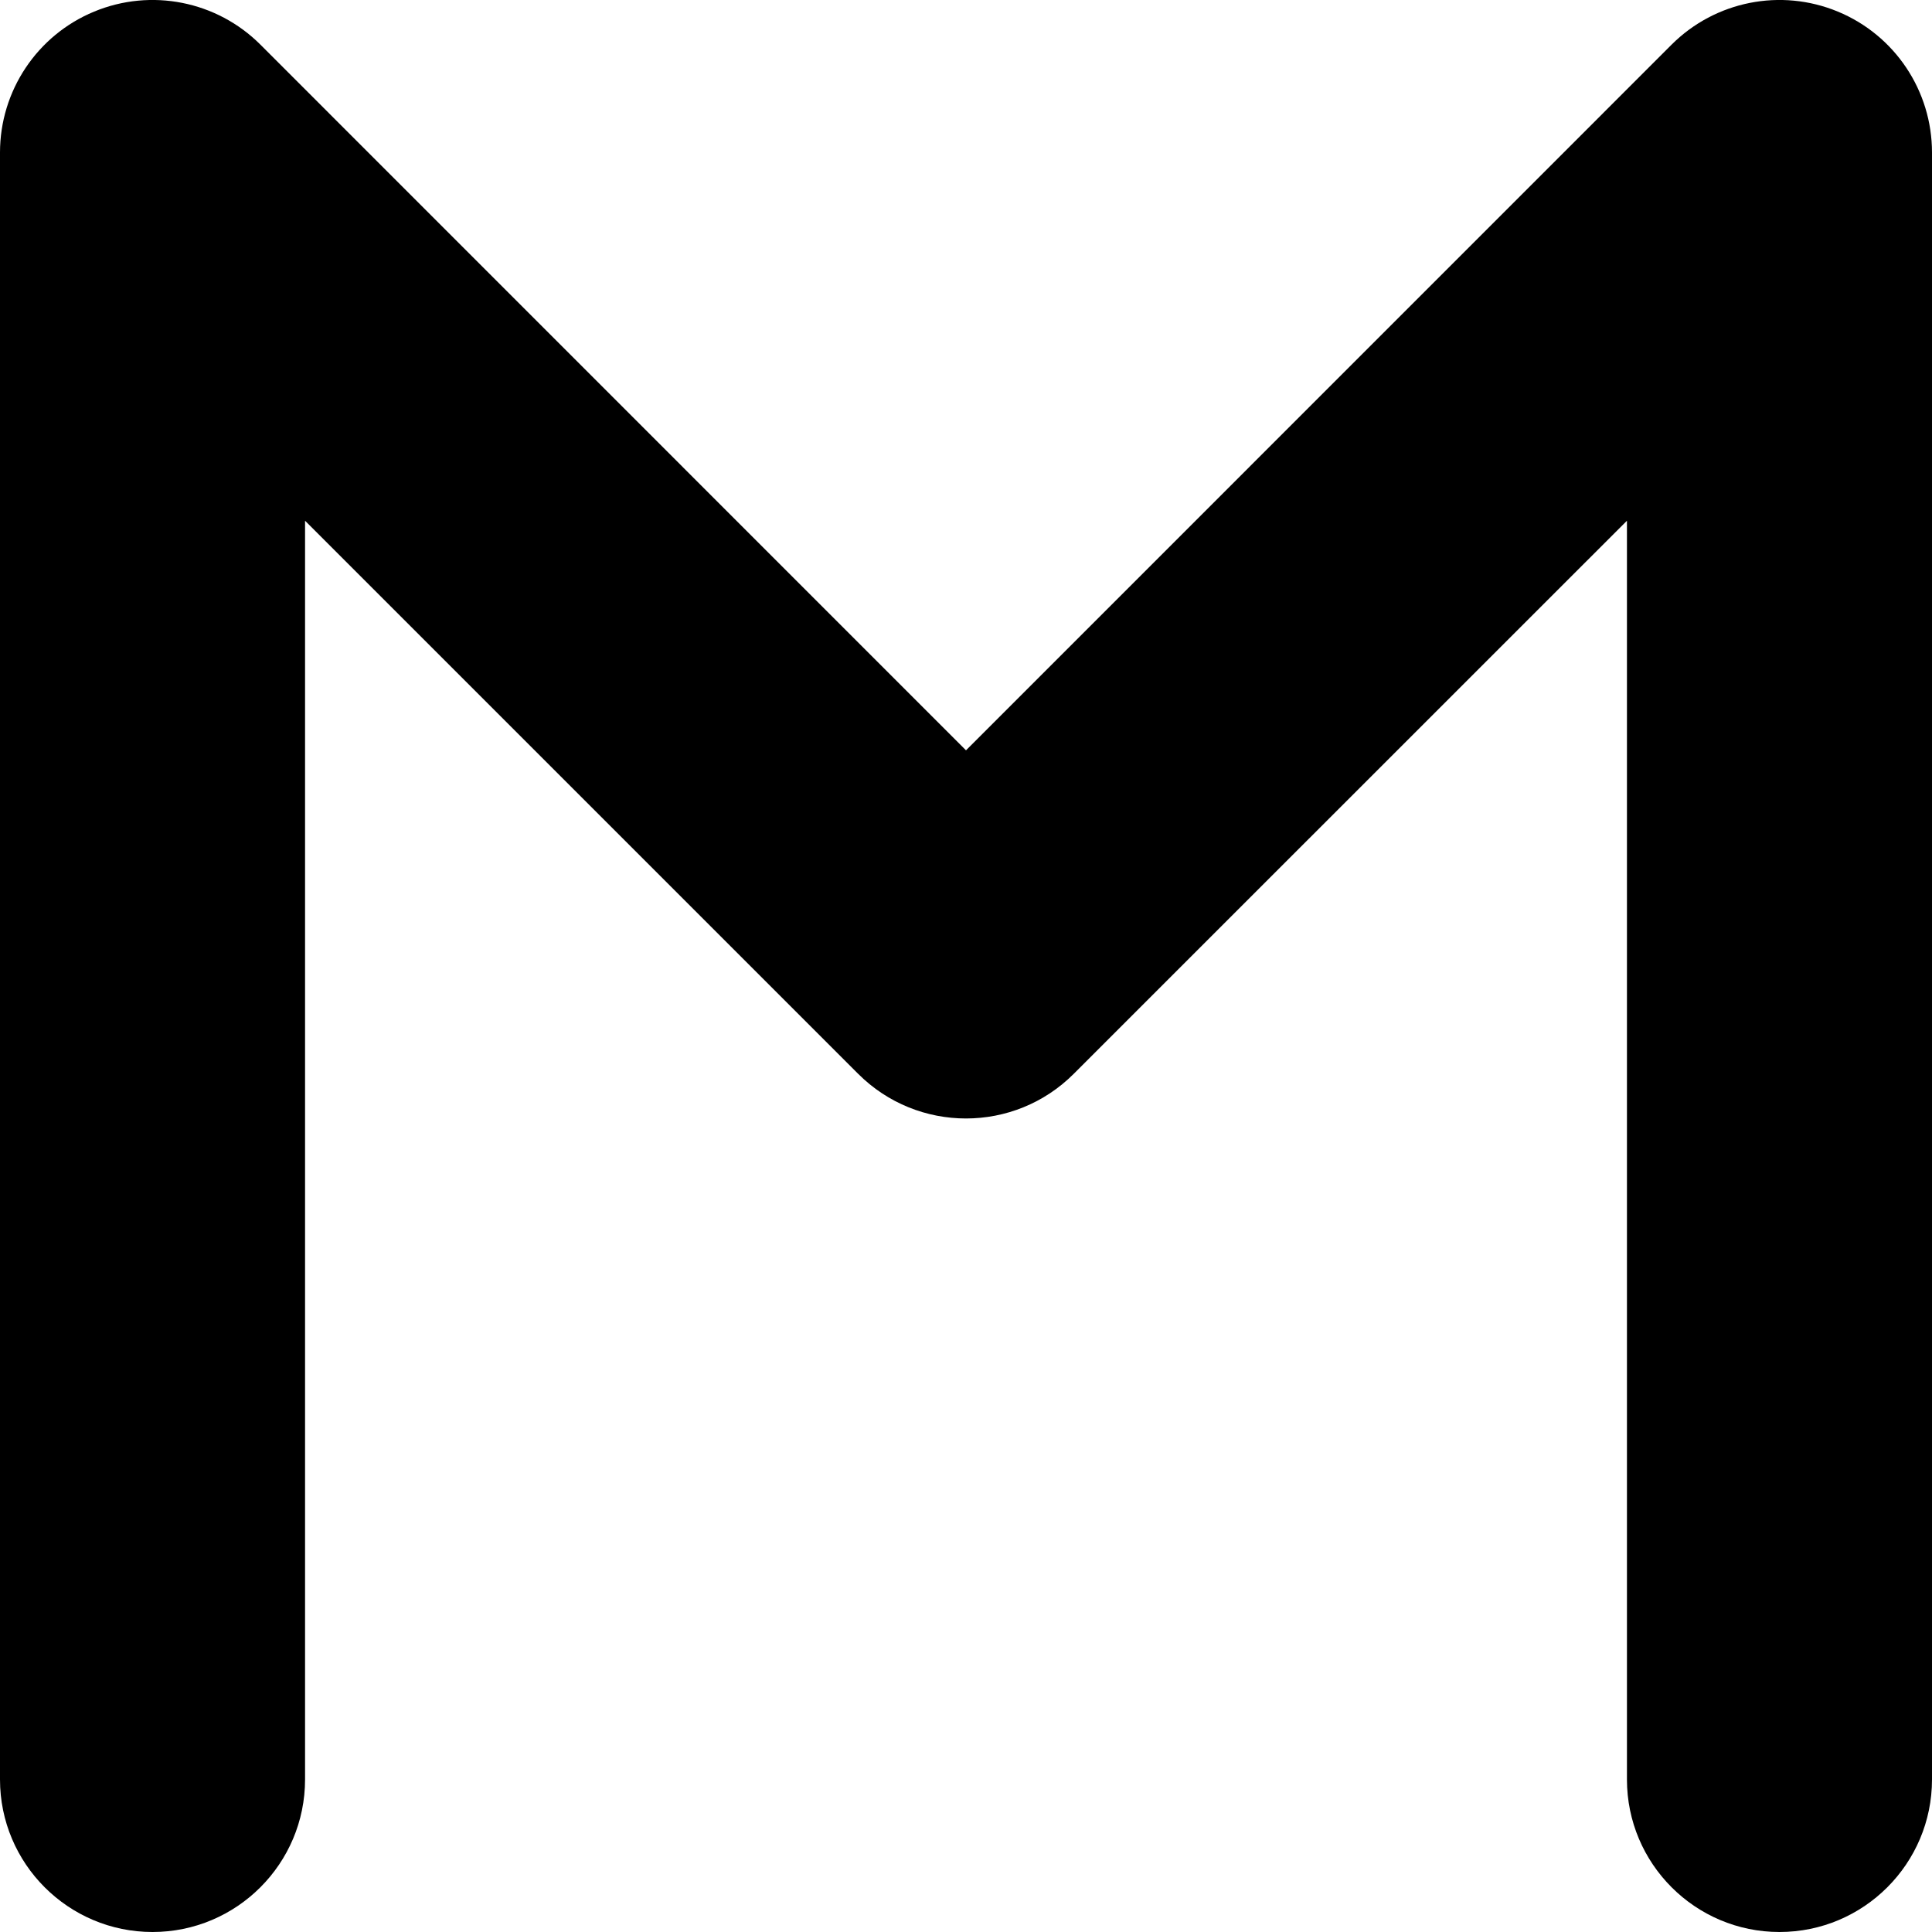 <?xml version="1.0" encoding="utf-8"?>
<svg xmlns="http://www.w3.org/2000/svg" fill="none" height="100%" overflow="visible" preserveAspectRatio="none" style="display: block;" viewBox="0 0 19 19" width="100%">
<path d="M16 17.5V5.121L10.56 10.56C9.975 11.146 9.025 11.146 8.439 10.56L3 5.121V17.5C3 18.328 2.328 19 1.5 19C0.672 19 0 18.328 0 17.5V1.5C0 0.893 0.365 0.346 0.926 0.114C1.486 -0.118 2.132 0.01 2.561 0.439L9.5 7.379L16.439 0.439C16.869 0.01 17.514 -0.118 18.074 0.114C18.635 0.346 19 0.893 19 1.5V17.5C19 18.328 18.328 19 17.5 19C16.672 19 16 18.328 16 17.5Z" fill="black" id="Rectangle 1426 (Stroke)"/>
</svg>